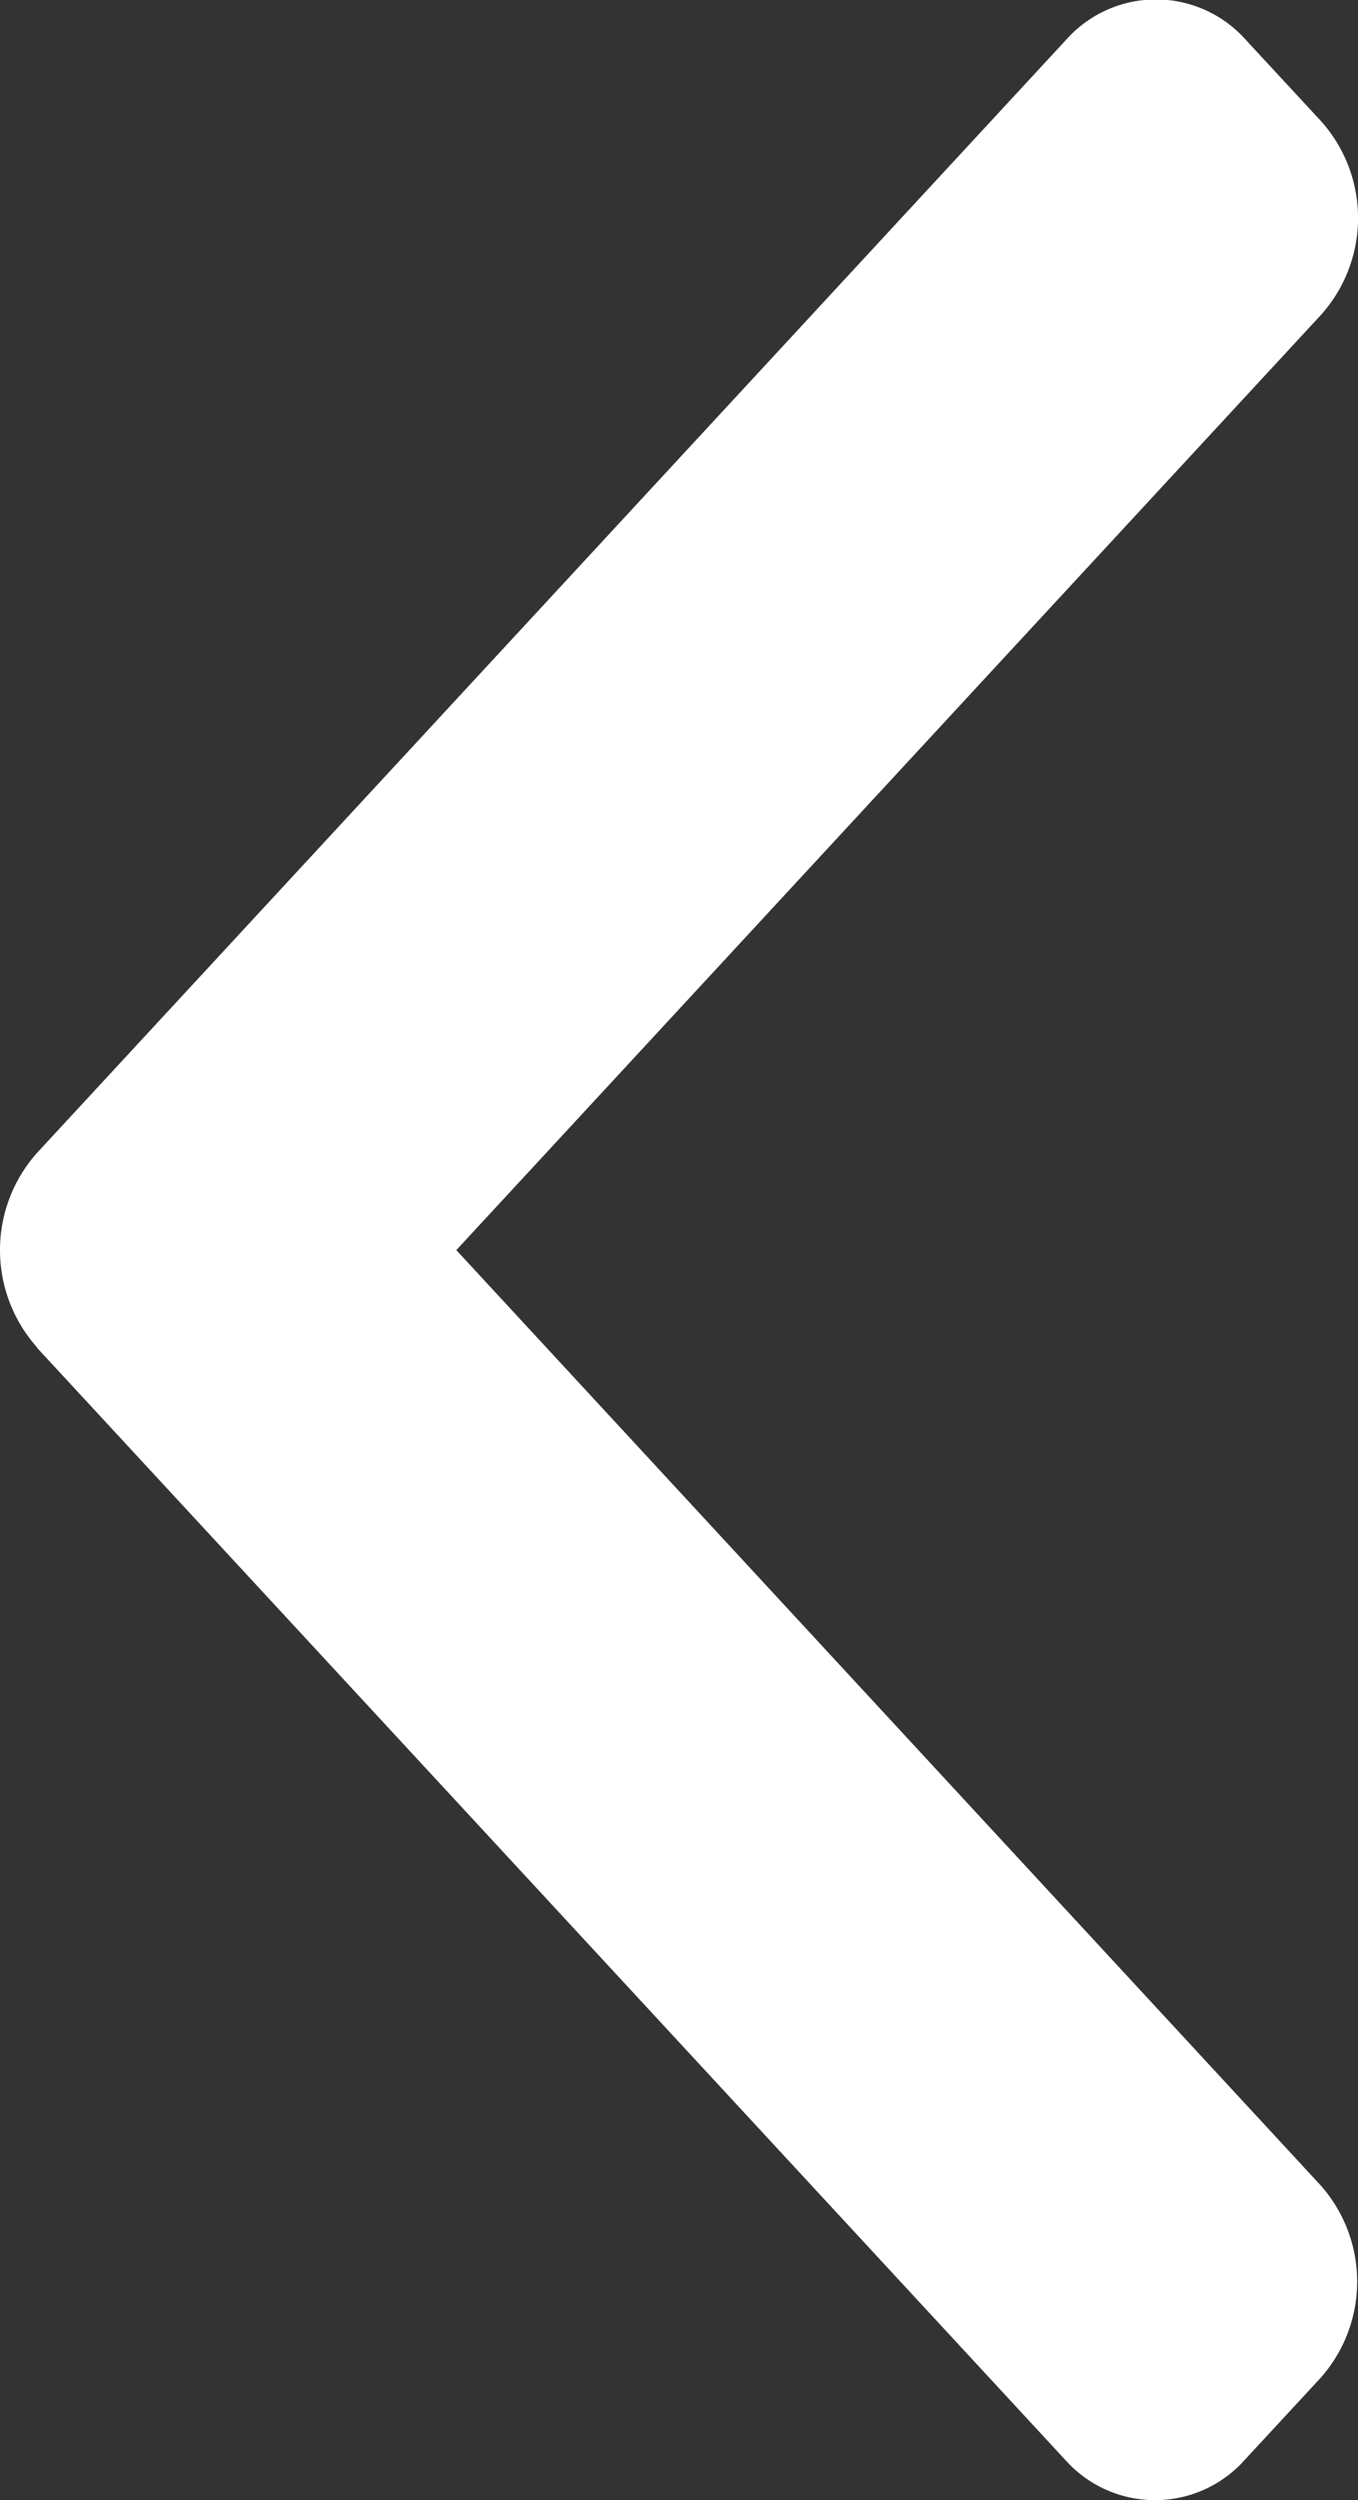 <svg xmlns="http://www.w3.org/2000/svg" width="8.693" height="16" viewBox="0 0 8.693 16">
  <rect x="0" y="0" width="8.693" height="16" fill="#333333" stroke="none"/>
  <g id="Group_2" data-name="Group 2" transform="translate(-681 -267)">
    <g id="right-arrow" transform="translate(791.171 283) rotate(180)">
      <g id="Group_1" data-name="Group 1" transform="translate(101.478)">
        <path id="Path_1" data-name="Path 1" d="M109.935,7.376,103.35.256a.769.769,0,0,0-1.145,0l-.485.524a.928.928,0,0,0,0,1.238L107.25,8l-5.536,5.986a.929.929,0,0,0,0,1.238l.485.524a.769.769,0,0,0,1.145,0l6.591-7.127a.935.935,0,0,0,0-1.242Z" fill="#fff" transform="translate(-101.478)"/>
      </g>
    </g>
  </g>
</svg>
